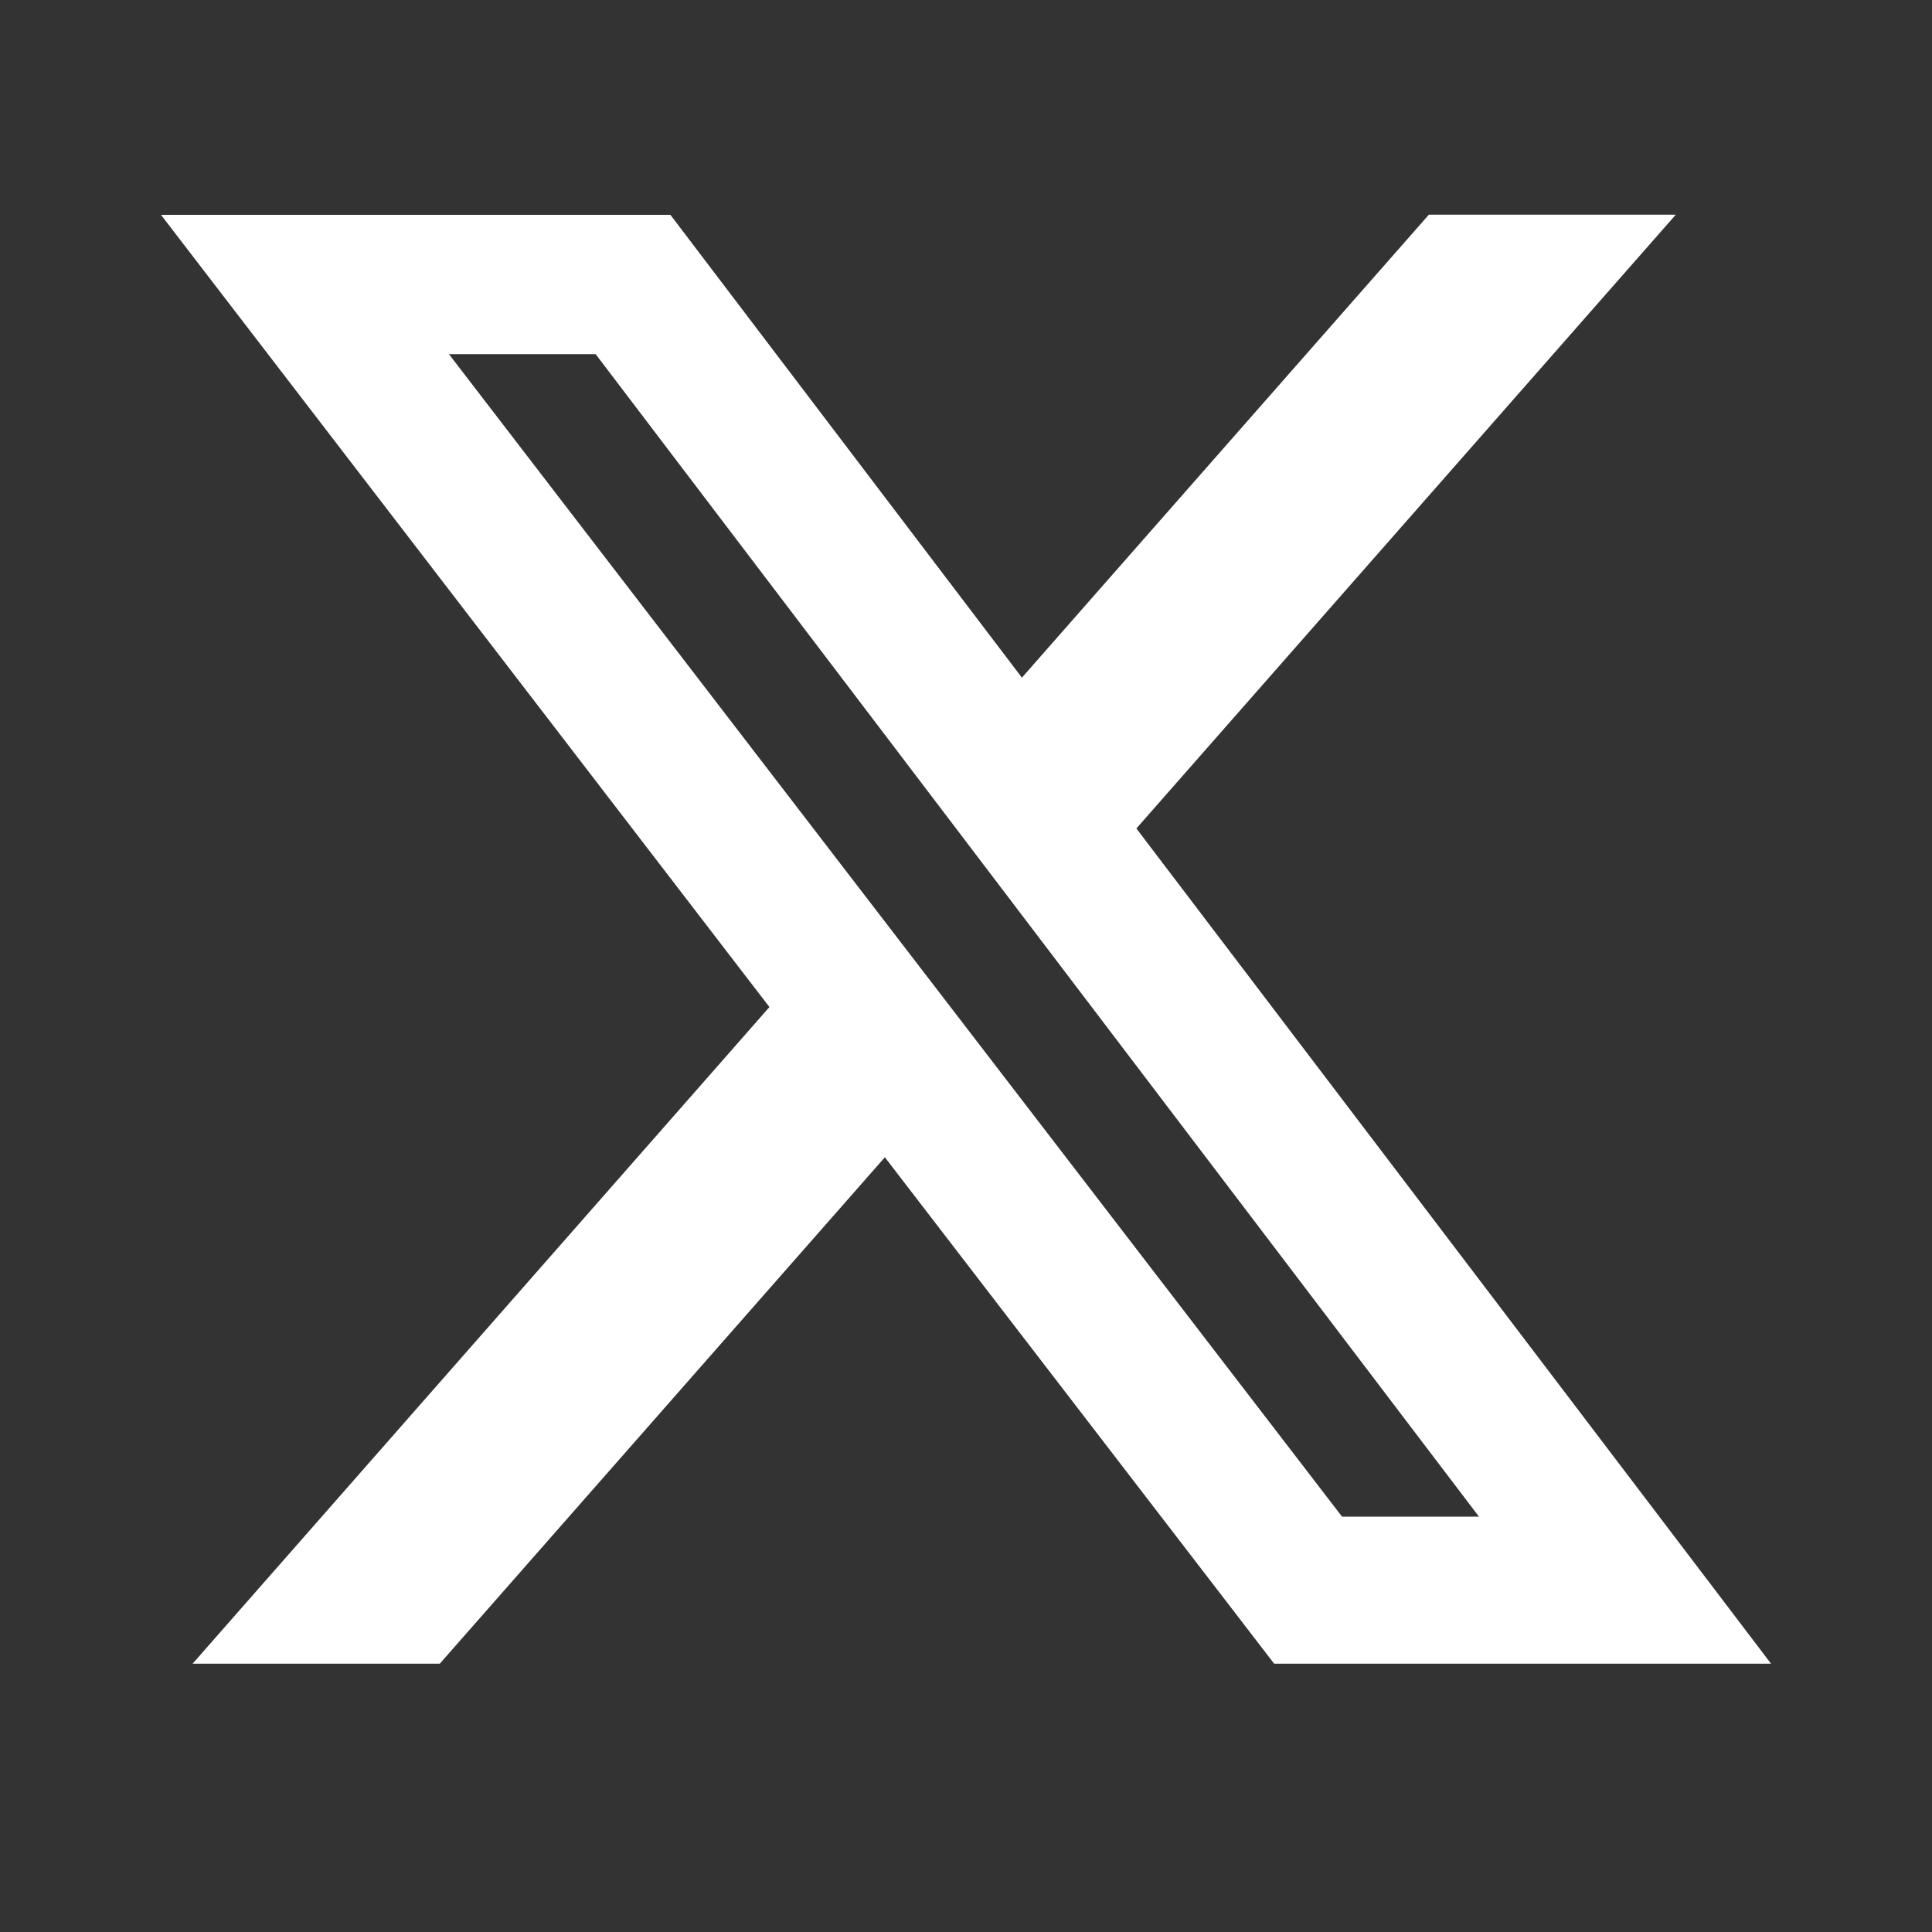 <svg width="16" height="16" viewBox="0 0 16 16" fill="none" xmlns="http://www.w3.org/2000/svg">
<rect x="0" y="0" width="16" height="16" fill="#333333" stroke="none"/>
<g clip-path="url(#clip0_481_42654)">
<mask id="mask0_481_42654" style="mask-type:luminance" maskUnits="userSpaceOnUse" x="0" y="0" width="16" height="16">
<path d="M0 0H16V16H0V0Z" fill="white"/>
</mask>
<g mask="url(#mask0_481_42654)">
<path d="M11.833 1.778H13.878L9.411 6.861L14.667 13.778H10.552L7.328 9.584L3.642 13.778H1.595L6.372 8.34L1.333 1.779H5.552L8.463 5.612L11.833 1.778ZM11.114 12.56H12.248L4.933 2.933H3.718L11.114 12.56Z" fill="white"/>
</g>
</g>
<defs>
<clipPath id="clip0_481_42654">
<rect width="16" height="16" fill="white"/>
</clipPath>
</defs>
</svg>
